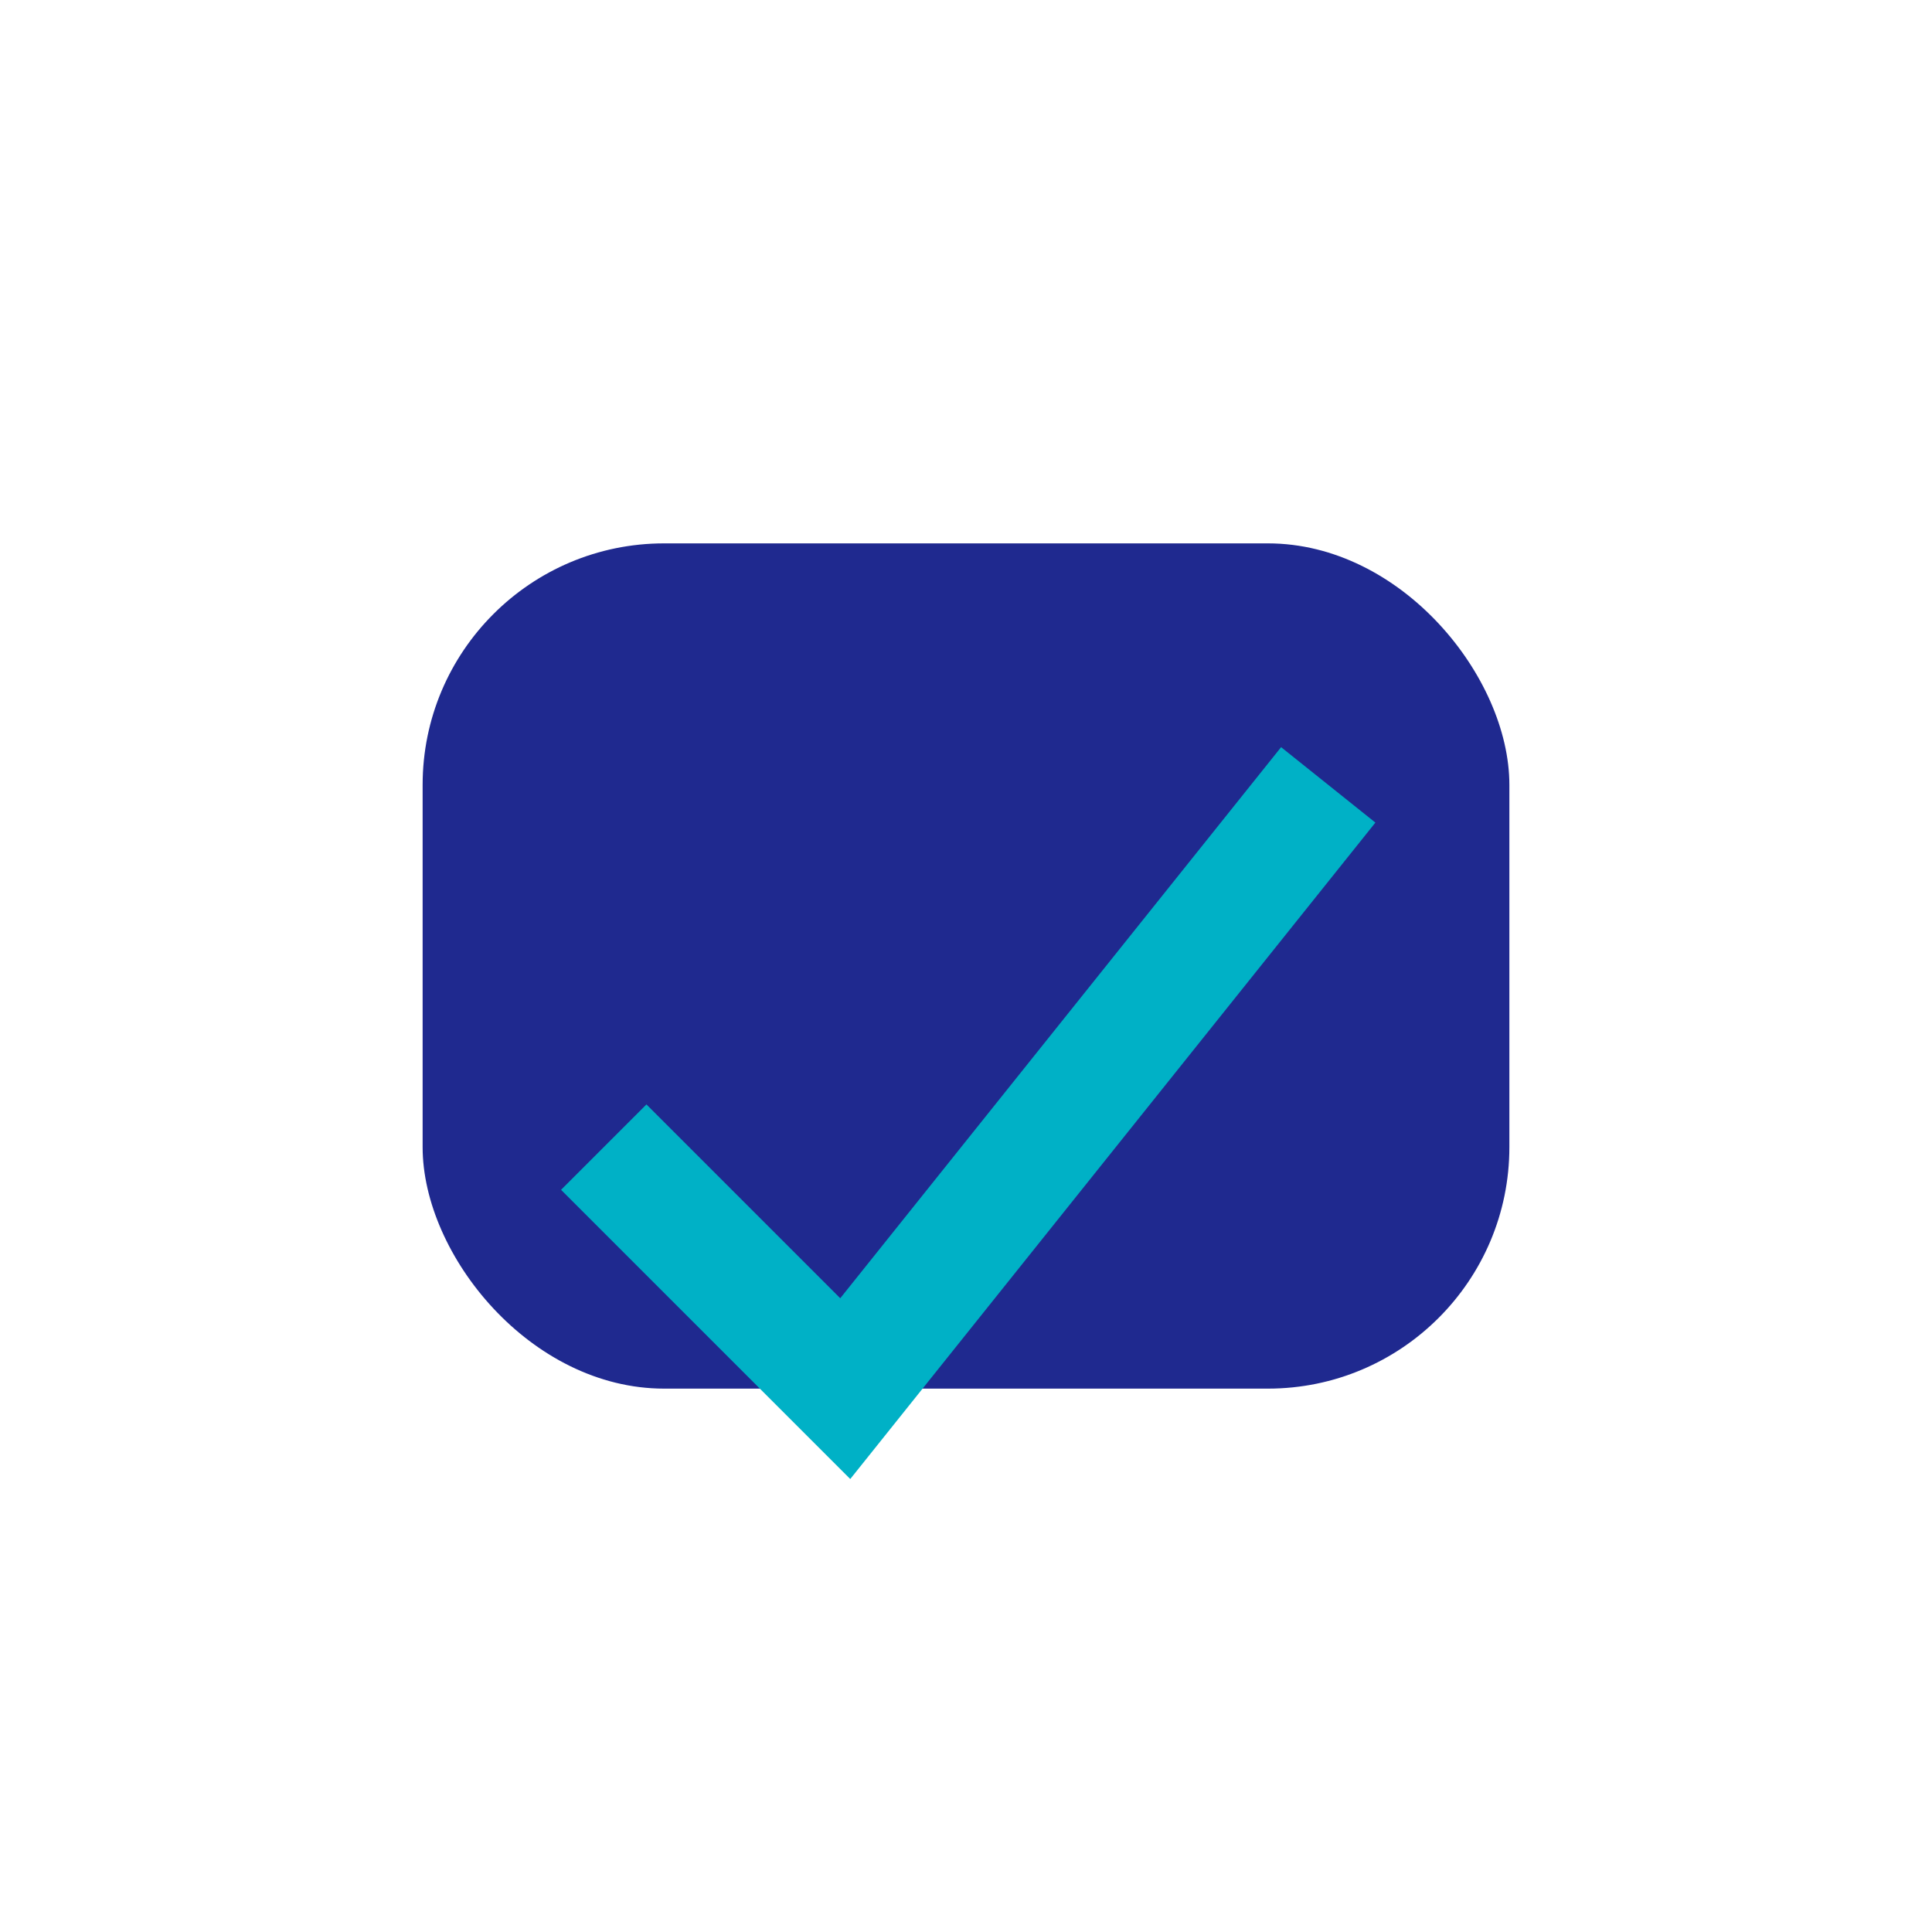 <?xml version="1.0" encoding="UTF-8"?>
<svg xmlns="http://www.w3.org/2000/svg" width="32" height="32" viewBox="0 0 32 32"><rect x="7" y="9" width="18" height="14" rx="4" fill="#1F298F"/><path d="M10 19l4 4 8-10" stroke="#00B1C6" stroke-width="2" fill="none"/></svg>